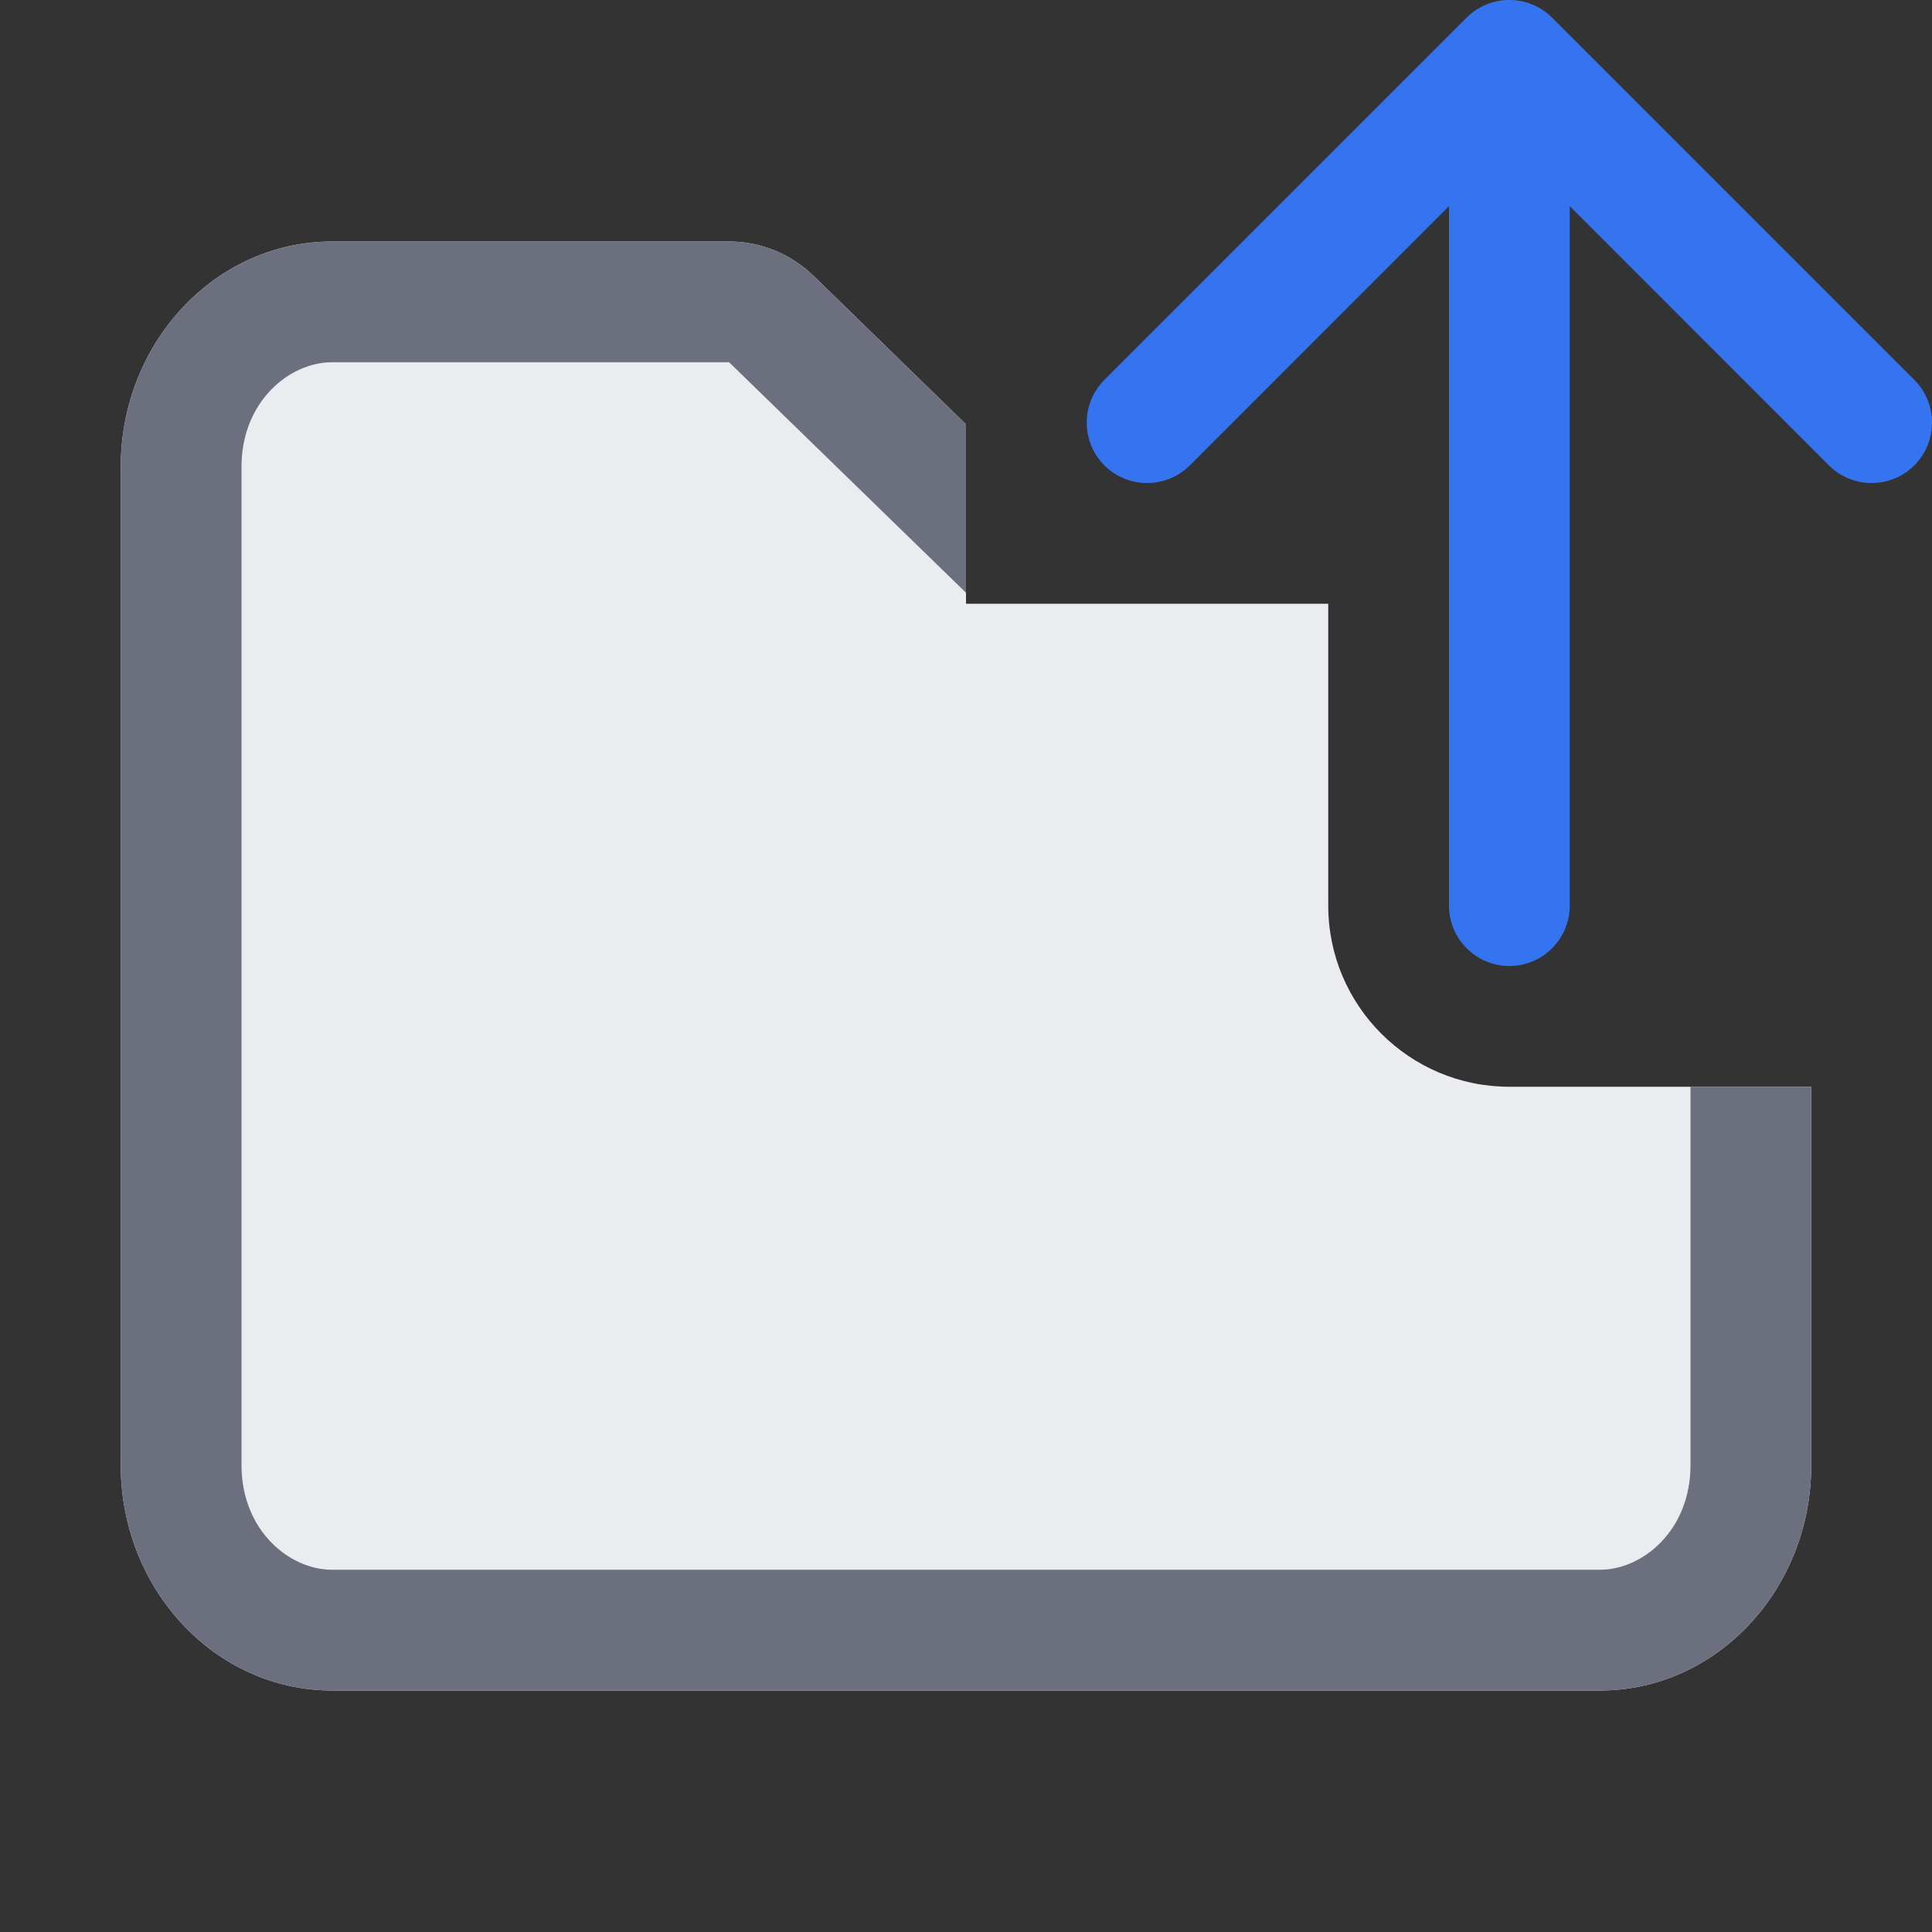 <!-- Copyright 2000-2023 JetBrains s.r.o. and contributors. Use of this source code is governed by the Apache 2.0 license. --> 
<svg width="16" height="16" viewBox="0 0 16 16" fill="none" xmlns="http://www.w3.org/2000/svg"> 
 <rect x="0" y="0" width="16" height="16" fill="#333333" stroke="none"/> 
 <path d="M12.5 9C11.672 9 11 8.328 11 7.5V5H8V3.514L6.736 2.283C6.549 2.102 6.299 2 6.038 2H2.75C1.784 2 1 2.836 1 3.867V12.133C1 13.164 1.784 14 2.75 14H13.25C14.216 14 15 13.164 15 12.133V9H12.5Z" fill="#EBECF0" /> 
 <path fill-rule="evenodd" clip-rule="evenodd" d="M12.146 0.146C12.342 -0.049 12.658 -0.049 12.854 0.146L15.854 3.146C16.049 3.342 16.049 3.658 15.854 3.854C15.658 4.049 15.342 4.049 15.146 3.854L13 1.707V7.5C13 7.776 12.776 8 12.5 8C12.224 8 12 7.776 12 7.5V1.707L9.854 3.854C9.658 4.049 9.342 4.049 9.146 3.854C8.951 3.658 8.951 3.342 9.146 3.146L12.146 0.146Z" fill="#3574F0" /> 
 <path d="M14 9V12.133C14 12.674 13.604 13 13.25 13H2.75C2.396 13 2 12.674 2 12.133V3.867C2 3.326 2.396 3 2.75 3H6.038L8 4.909V3.514L6.736 2.283C6.549 2.102 6.299 2 6.038 2H2.75C1.784 2 1 2.836 1 3.867V12.133C1 13.164 1.784 14 2.75 14H13.25C14.216 14 15 13.164 15 12.133V9H14Z" fill="#6C707E" /> 
</svg>